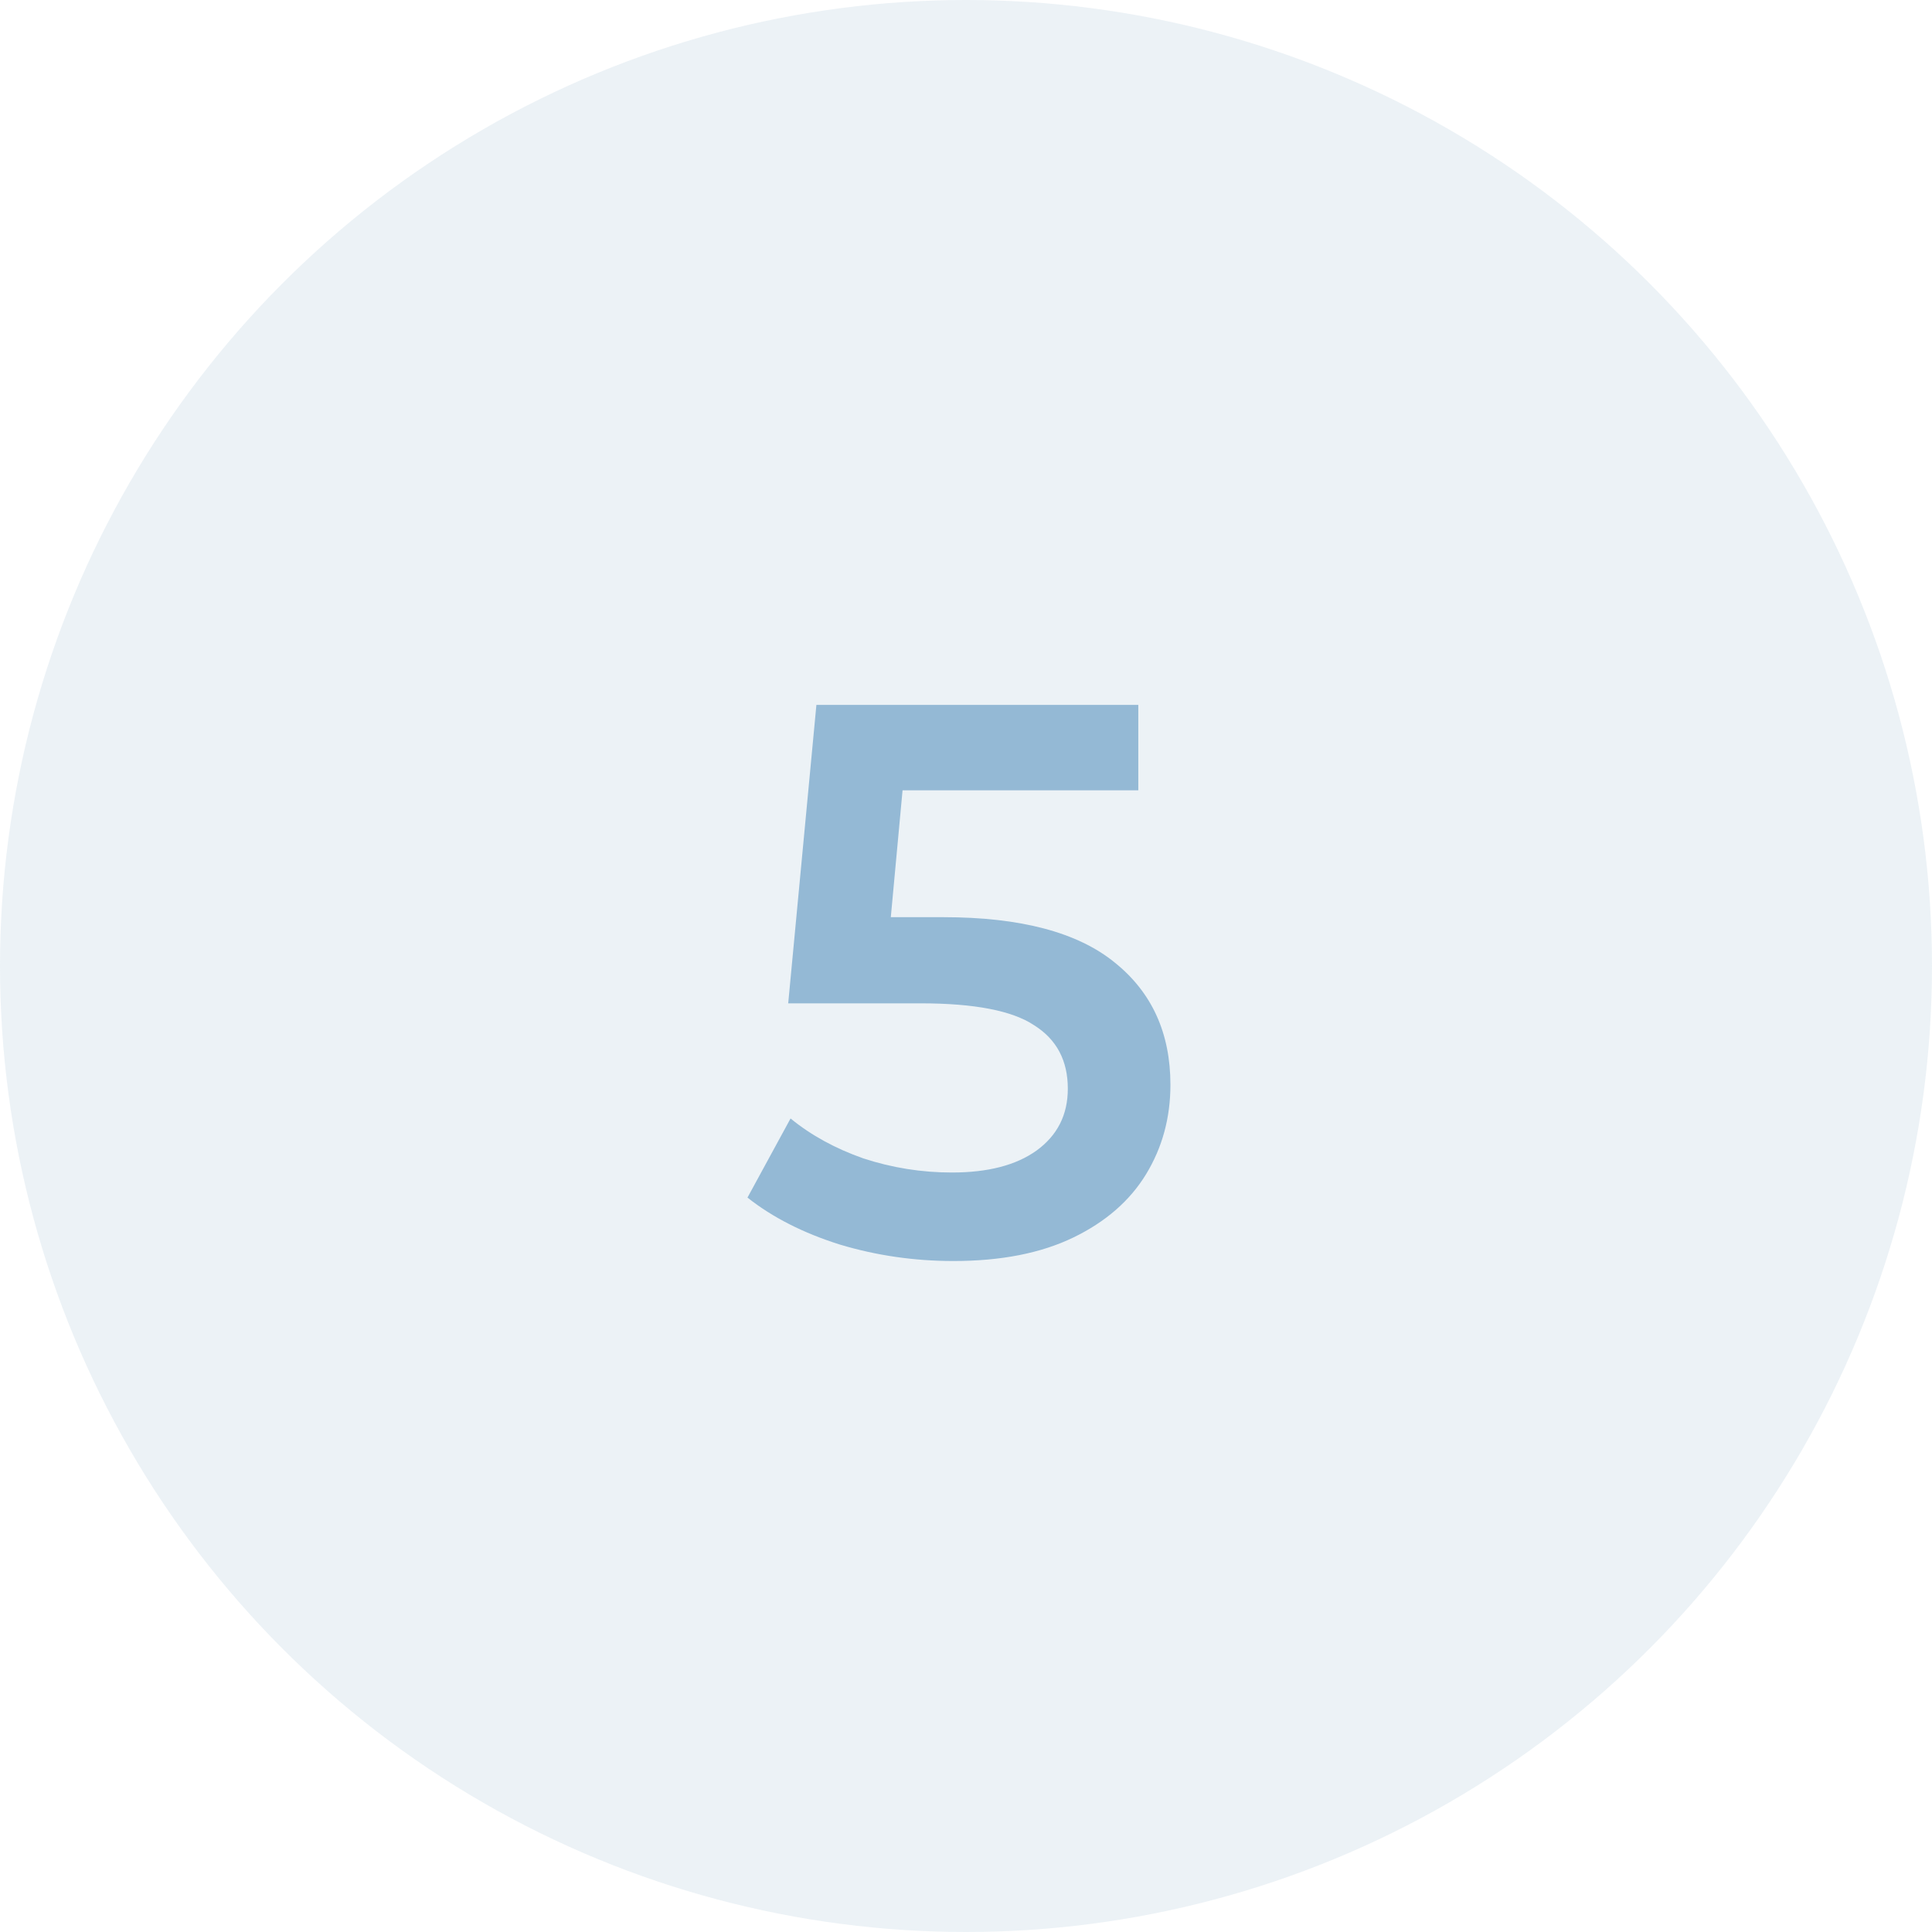 <?xml version="1.0" encoding="UTF-8"?> <svg xmlns="http://www.w3.org/2000/svg" width="37" height="37" viewBox="0 0 37 37" fill="none"> <circle cx="18.5" cy="18.5" r="18.5" fill="#D0DFEA" fill-opacity="0.4"></circle> <path d="M18.065 17.565C19.545 17.565 20.64 17.855 21.35 18.435C22.06 19.005 22.415 19.785 22.415 20.775C22.415 21.405 22.26 21.975 21.95 22.485C21.64 22.995 21.175 23.4 20.555 23.7C19.935 24 19.17 24.15 18.26 24.15C17.51 24.15 16.785 24.045 16.085 23.835C15.385 23.615 14.795 23.315 14.315 22.935L15.14 21.42C15.53 21.74 15.995 21.995 16.535 22.185C17.085 22.365 17.65 22.455 18.23 22.455C18.92 22.455 19.46 22.315 19.85 22.035C20.25 21.745 20.45 21.35 20.45 20.85C20.45 20.31 20.235 19.905 19.805 19.635C19.385 19.355 18.66 19.215 17.63 19.215H15.095L15.635 13.5H21.8V15.135H17.285L17.06 17.565H18.065Z" fill="#94B9D5"></path> </svg> 